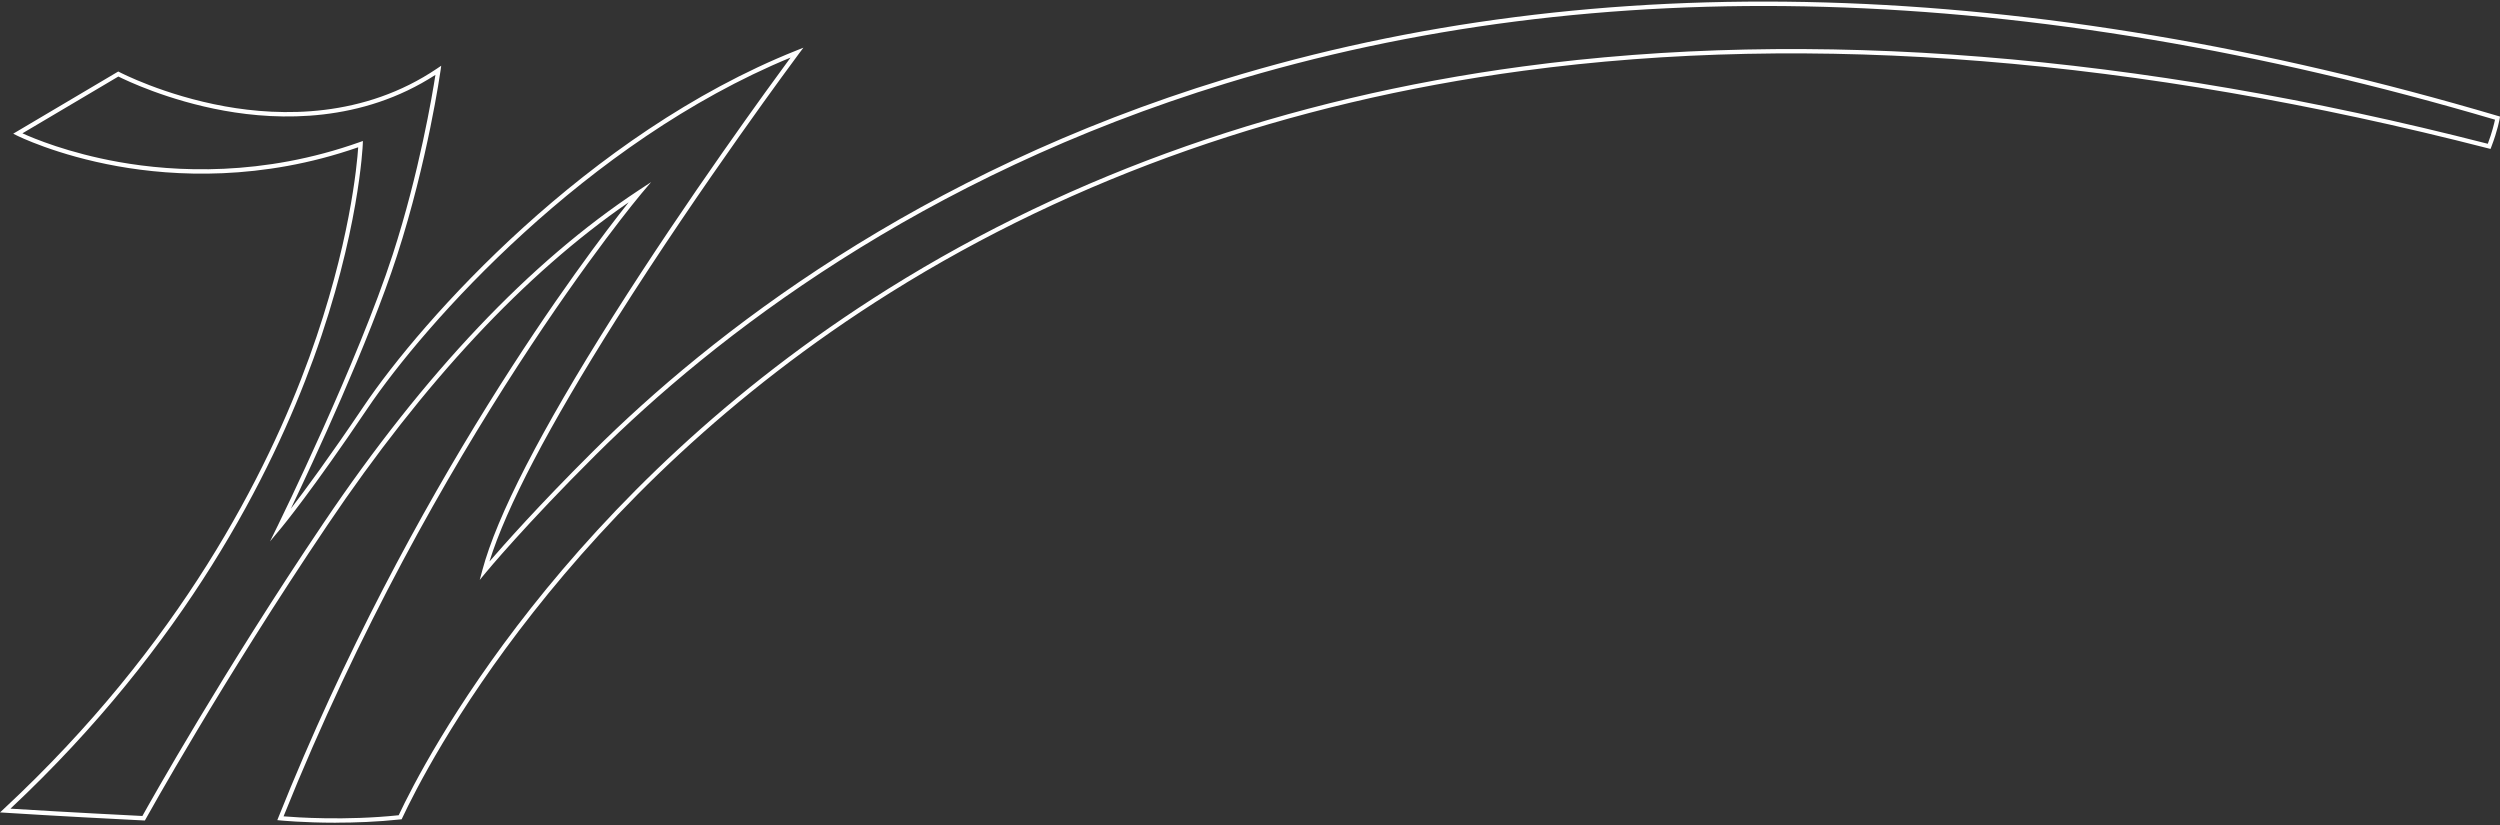 <svg xmlns="http://www.w3.org/2000/svg" width="800" height="264" viewBox="0 0 800 264" fill="none"><rect x="0" y="0" width="800" height="264" fill="#333333" stroke="none"/><g clip-path="url(#clip0_1220_1180)"><path d="M107.467 263.27C97.092 263.27 89.775 262.549 89.662 262.535L88.736 262.444L89.08 261.583C131.537 155.458 187.736 81.606 201.177 64.738C168.051 87.546 135.662 122.233 104.843 167.932C70.953 218.172 46.82 261.744 46.575 262.178L46.364 262.563L45.929 262.542C17.616 261.122 1.782 260.086 1.628 260.072L0.007 259.967L1.193 258.862C57.757 206.264 85.608 151.197 99.007 114.257C111.95 78.577 114.272 52.53 114.623 47.129C83.594 57.945 55.709 56.42 37.7 53.201C17.973 49.682 5.493 43.414 5.367 43.351L4.231 42.777L37.841 22.88L38.191 23.062C38.332 23.139 52.481 30.527 72.019 34.039C89.999 37.278 116.377 37.803 139.885 21.914L141.19 21.033L140.972 22.593C140.93 22.88 136.896 51.41 127.033 81.837C118.067 109.521 100.003 148.259 93.072 162.783C97.442 157.081 105.349 146.398 116.349 130.069C135.03 102.336 188.009 42.84 254.781 16.184L257.089 15.261L255.602 17.248C255.293 17.661 224.58 58.889 197.242 102.154C175.642 136.33 161.997 162.384 156.623 179.686C161.071 174.523 172.386 161.727 189.665 144.544C227.639 106.778 293.547 55.447 391.88 25.349C511.757 -11.339 648.87 -7.379 799.411 37.124L800.007 37.299L799.909 37.908C799.881 38.062 799.257 41.735 797.194 47.08L796.97 47.66L796.366 47.506C683.82 18.598 579.882 10.238 487.428 22.649C412.175 32.751 344.064 56.623 284.996 93.591C180.566 158.949 136.475 245.184 128.695 261.814L128.527 262.171L128.134 262.213C120.754 263.004 113.585 263.255 107.481 263.255L107.467 263.27ZM90.736 261.227C94.671 261.555 110.498 262.668 127.58 260.877C135.837 243.344 180.201 157.529 284.238 92.422C343.482 55.342 411.775 31.408 487.232 21.278C579.693 8.859 683.603 17.178 796.1 46.009C797.482 42.315 798.155 39.482 798.401 38.299C648.365 -5.959 511.736 -9.862 392.287 26.7C294.228 56.713 228.516 107.891 190.647 145.544C168.058 168.009 155.69 182.939 155.571 183.093L153.515 185.584L154.35 182.47C159.001 165.113 173.025 137.841 196.042 101.419C219.985 63.535 246.51 27.21 252.985 18.423C187.617 45.387 135.886 103.567 117.499 130.852C99.968 156.878 90.273 168.604 90.175 168.716L86.407 173.249L89.003 167.96C89.256 167.442 114.539 115.824 125.686 81.41C134.195 55.139 138.355 30.289 139.338 23.957C115.766 39.216 89.634 38.649 71.717 35.417C53.695 32.164 40.198 25.65 37.876 24.489L7.177 42.665C10.692 44.267 21.902 48.969 38.002 51.837C56.017 55.048 84.029 56.545 115.149 45.464L116.124 45.114L116.089 46.142C116.082 46.422 114.91 74.526 100.326 114.726C86.969 151.547 59.314 206.32 3.34 258.771C8.012 259.065 22.653 259.96 45.565 261.115C48.027 256.693 71.451 214.926 103.686 167.142C135.816 119.504 169.672 83.775 204.306 60.939L208.361 58.267L205.225 61.975C204.565 62.751 138.924 141.193 90.743 261.22L90.736 261.227Z" fill="white"></path></g><defs><clipPath id="clip0_1220_1180"><rect width="800" height="262.757" fill="white" transform="translate(0 0.513)"></rect></clipPath></defs></svg>